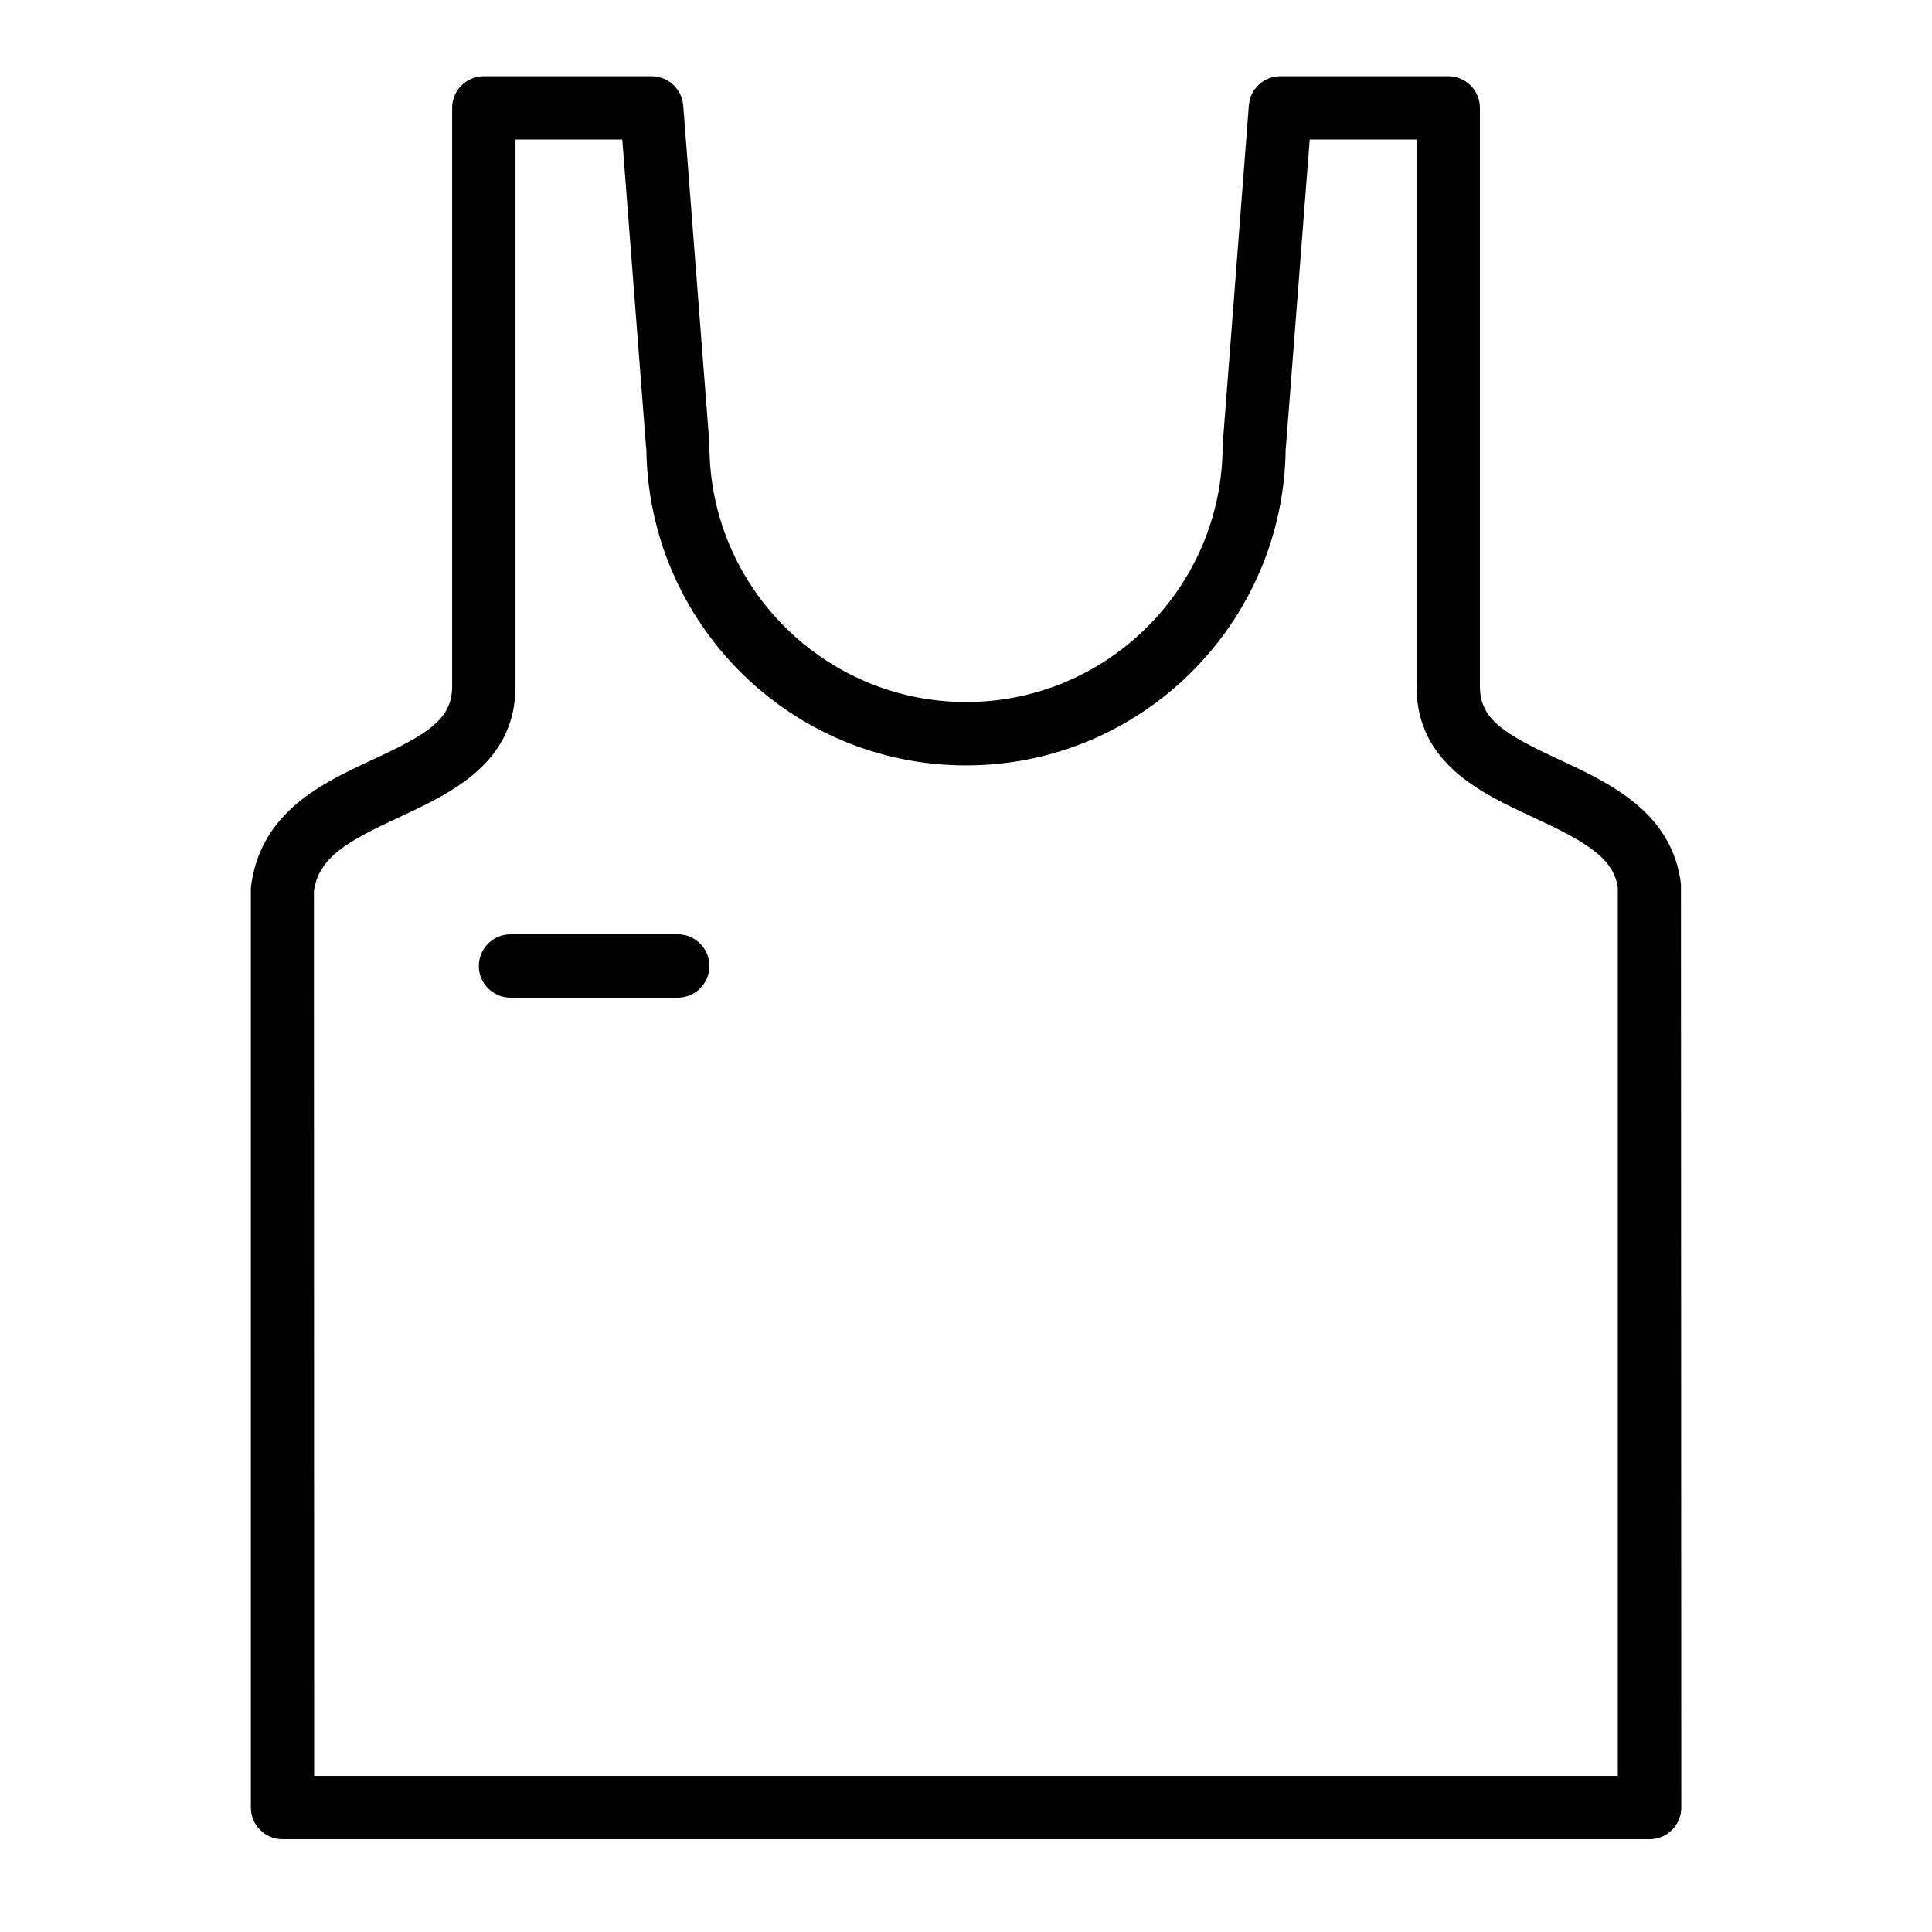 <?xml version="1.0" encoding="UTF-8"?>
<!-- Uploaded to: SVG Repo, www.svgrepo.com, Generator: SVG Repo Mixer Tools -->
<svg fill="#000000" width="800px" height="800px" version="1.1" viewBox="144 144 512 512" xmlns="http://www.w3.org/2000/svg">
 <g>
  <path d="m589.47 378.25c-2.332-19.02-18.871-26.703-32.16-32.895-14.695-6.824-21.117-10.727-21.117-19.438v-153.33c0-4.641-3.777-8.398-8.398-8.398h-44.48c-4.387 0-8.039 3.379-8.355 7.746l-6.906 89.469c0 0.105 0.043 0.188 0.043 0.273 0 0.125-0.082 0.23-0.082 0.379 0 37.492-30.5 67.992-67.992 67.992-37.496 0.004-68.02-30.5-68.02-67.992 0-0.105-0.062-0.211-0.062-0.316 0-0.125 0.043-0.211 0.043-0.336l-6.926-89.465c-0.336-4.367-3.992-7.746-8.379-7.746h-44.461c-4.641 0-8.398 3.758-8.398 8.398v153.32c0 8.711-6.445 12.617-21.117 19.438-13.289 6.172-29.852 13.898-32.223 33.922v243.76c0 4.641 3.758 8.398 8.398 8.398h362.28c4.641 0 8.398-3.777 8.398-8.398zm-16.73 236.39h-345.49l-0.062-234.36c1.113-9.109 9.277-13.52 22.586-19.691 13.73-6.402 30.836-14.336 30.836-34.68l0.004-144.93h28.297l6.32 81.723c0 0.082 0.062 0.148 0.062 0.25 0.504 46.332 38.246 83.887 84.703 83.887 46.496 0 84.281-37.617 84.723-83.988 0-0.043 0.043-0.082 0.043-0.148l6.32-81.723h28.316v144.93c0 20.34 17.086 28.277 30.836 34.656 13.309 6.191 21.453 10.602 22.504 18.703z"/>
  <path d="m323.61 391.6h-44.316c-4.641 0-8.398 3.758-8.398 8.398s3.758 8.398 8.398 8.398h44.312c4.641 0 8.398-3.777 8.398-8.398s-3.758-8.398-8.395-8.398z"/>
 </g>
</svg>